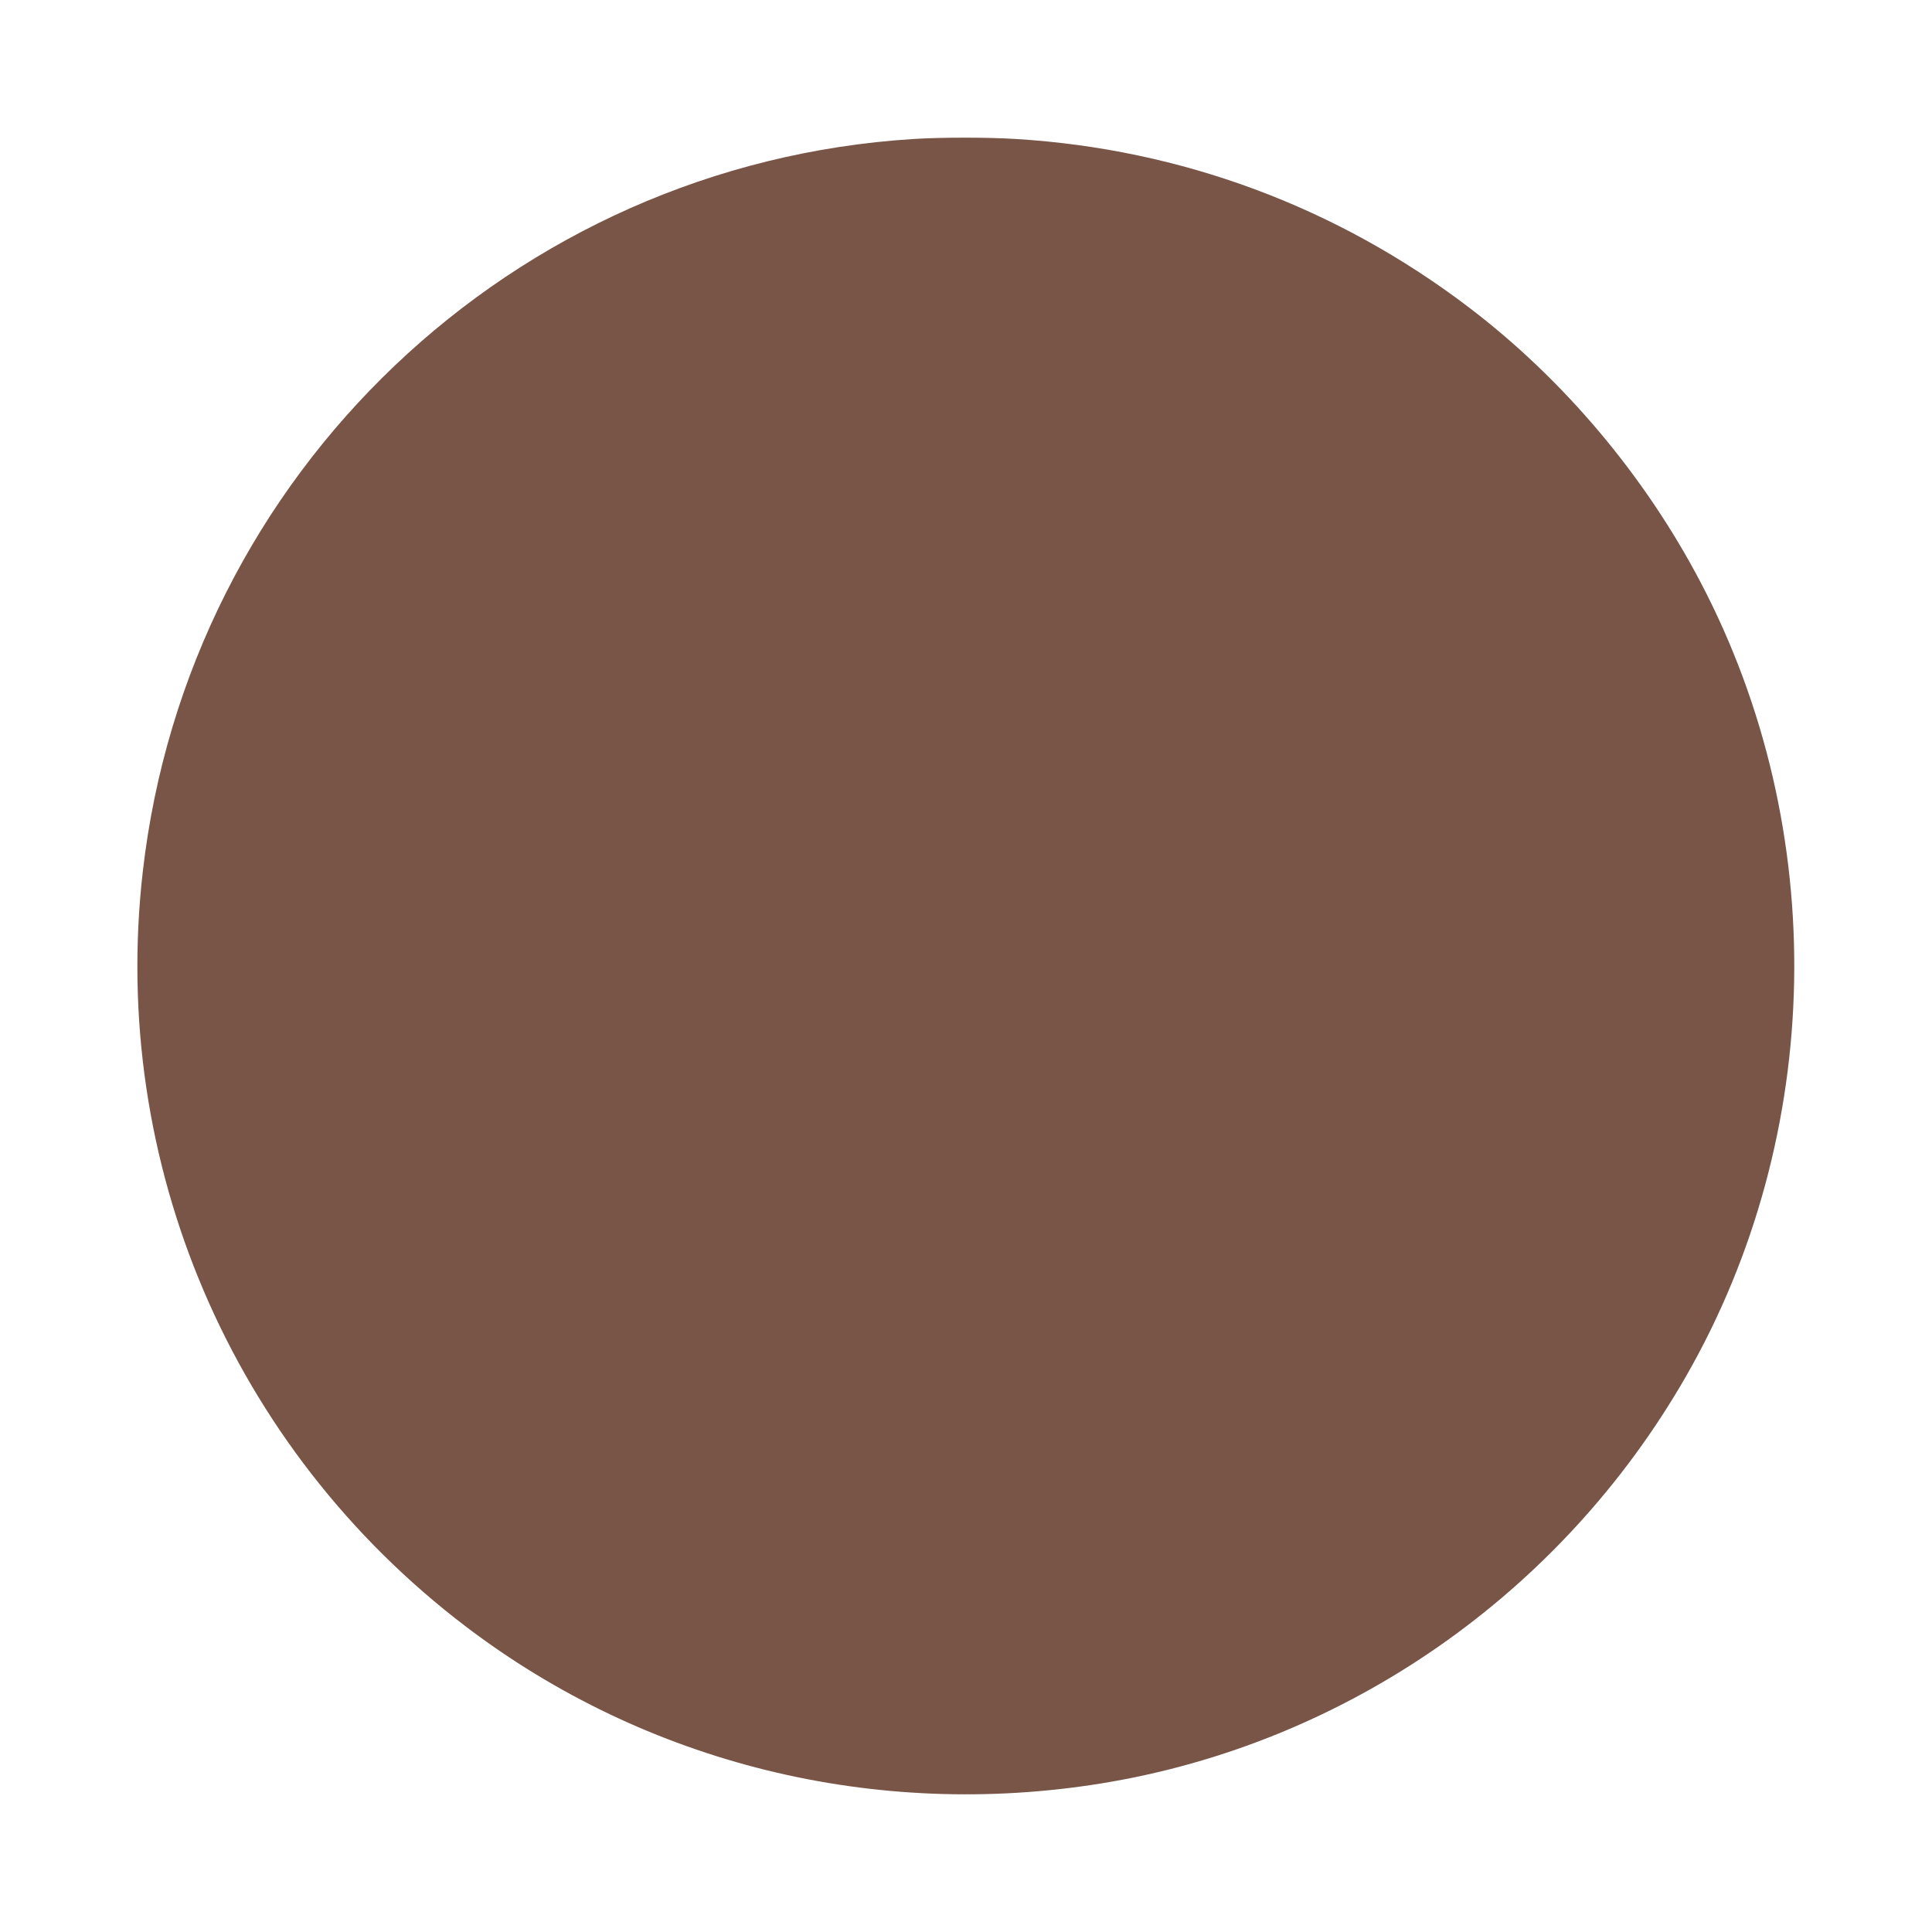 <?xml version="1.0" standalone="no"?>
<!DOCTYPE svg PUBLIC "-//W3C//DTD SVG 20010904//EN"
 "http://www.w3.org/TR/2001/REC-SVG-20010904/DTD/svg10.dtd">
<svg version="1.0" xmlns="http://www.w3.org/2000/svg"
 width="1280pt" height="1280pt" viewBox="0 0 1280 1280"
 preserveAspectRatio="xMidYMid meet">
<g transform="translate(0,1280) scale(0.1,-0.1)"
fill="#795548" stroke="none">
<path d="M6050 11879 c-2650 -167 -4803 -2214 -5104 -4854 -221 -1928 589
-3822 2140 -5001 1195 -909 2712 -1283 4214 -1039 1617 263 3045 1258 3870
2696 920 1604 958 3618 98 5259 -370 707 -909 1347 -1537 1824 -874 665 -1905
1048 -2998 1115 -192 12 -494 12 -683 0z"/>
</g>
</svg>
